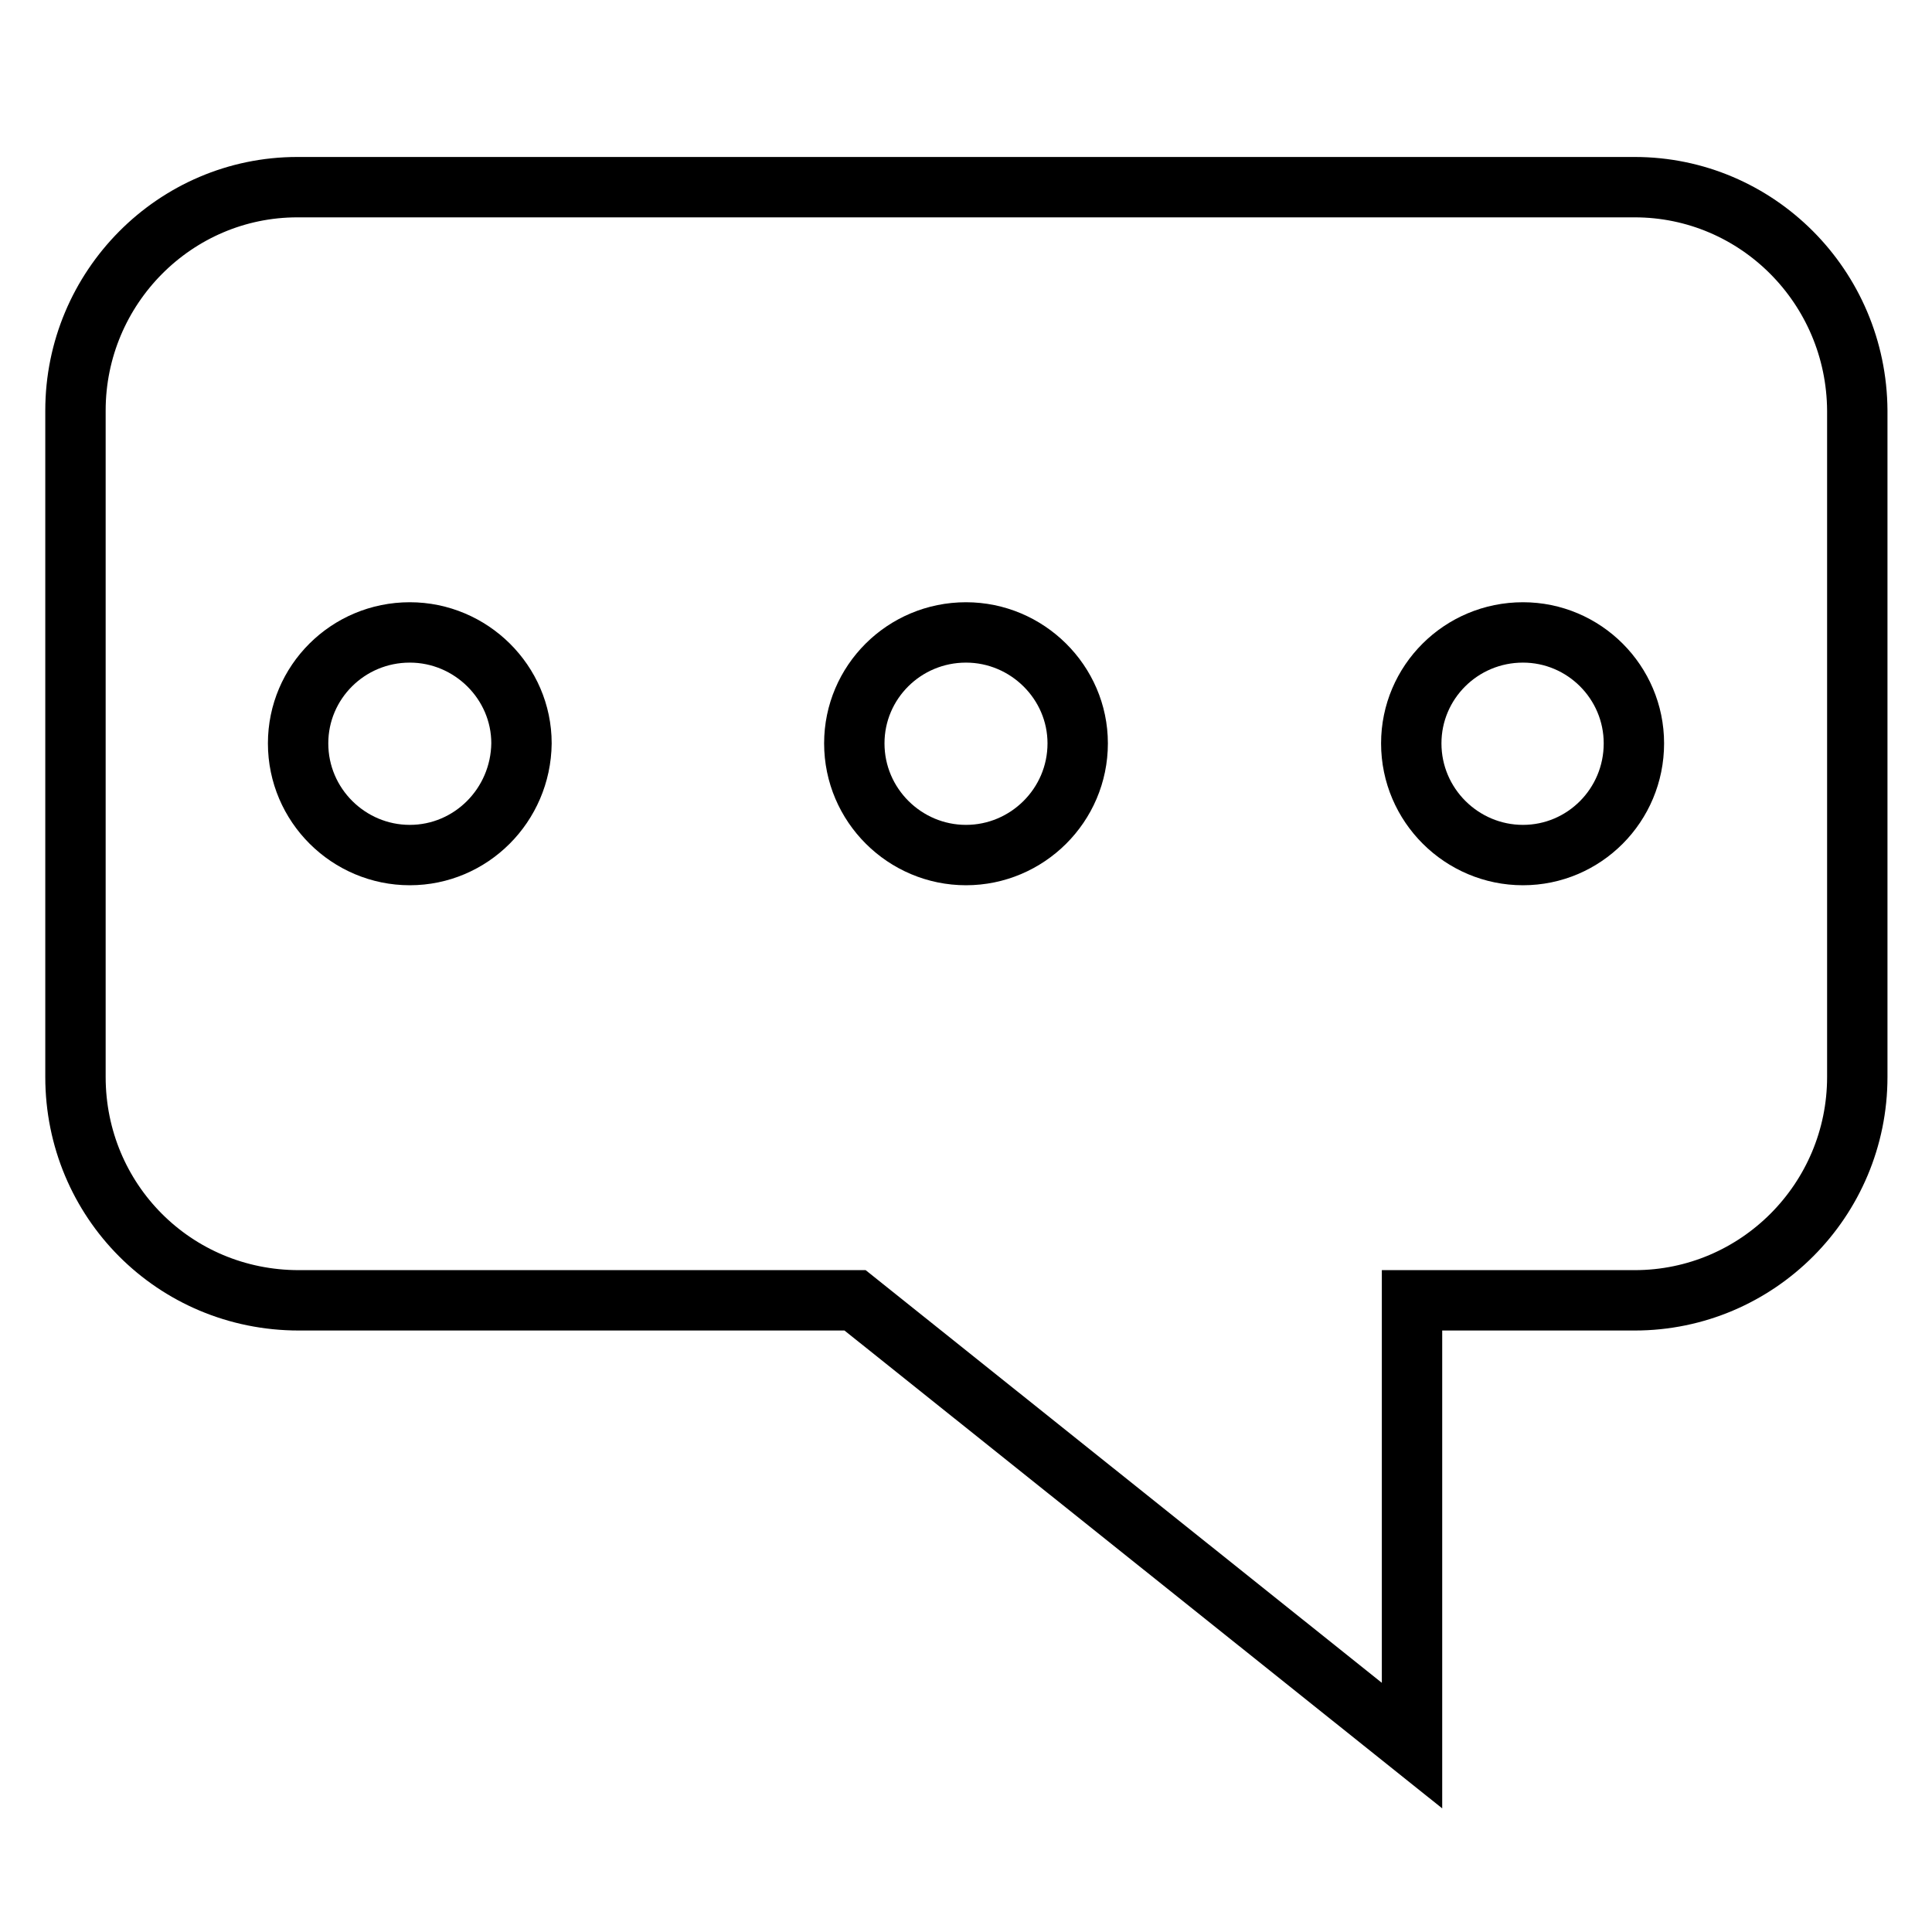 <?xml version="1.0" encoding="utf-8"?>
<!-- Svg Vector Icons : http://www.onlinewebfonts.com/icon -->
<!DOCTYPE svg PUBLIC "-//W3C//DTD SVG 1.1//EN" "http://www.w3.org/Graphics/SVG/1.1/DTD/svg11.dtd">
<svg version="1.1" xmlns="http://www.w3.org/2000/svg" xmlns:xlink="http://www.w3.org/1999/xlink" x="0px" y="0px" viewBox="0 0 256 256" enable-background="new 0 0 256 256" xml:space="preserve">
<g> <path stroke-width="8" fill-opacity="0" stroke="#000000"  d="M216.6,24.8H39.4C23.2,24.8,10,38.1,10,54.4v88.3c0,16.4,13.1,29.6,29.6,29.6h73.7l73.8,59v-59h29.5 c16.3,0,29.5-13.3,29.5-29.6V54.4C246,38,232.8,24.8,216.6,24.8L216.6,24.8z M54.3,113.3c-8.1,0-14.8-6.6-14.8-14.8 c0-8.1,6.6-14.7,14.8-14.7c8.1,0,14.8,6.6,14.8,14.7C69,106.7,62.4,113.3,54.3,113.3L54.3,113.3z M128,113.3 c-8.1,0-14.8-6.6-14.8-14.8c0-8.1,6.6-14.7,14.8-14.7c8.1,0,14.8,6.6,14.8,14.7C142.8,106.7,136.1,113.3,128,113.3L128,113.3z  M201.8,113.3c-8.1,0-14.8-6.6-14.8-14.8c0-8.1,6.6-14.7,14.8-14.7c8.1,0,14.7,6.6,14.7,14.7C216.5,106.7,209.9,113.3,201.8,113.3 L201.8,113.3z"/></g>
</svg>